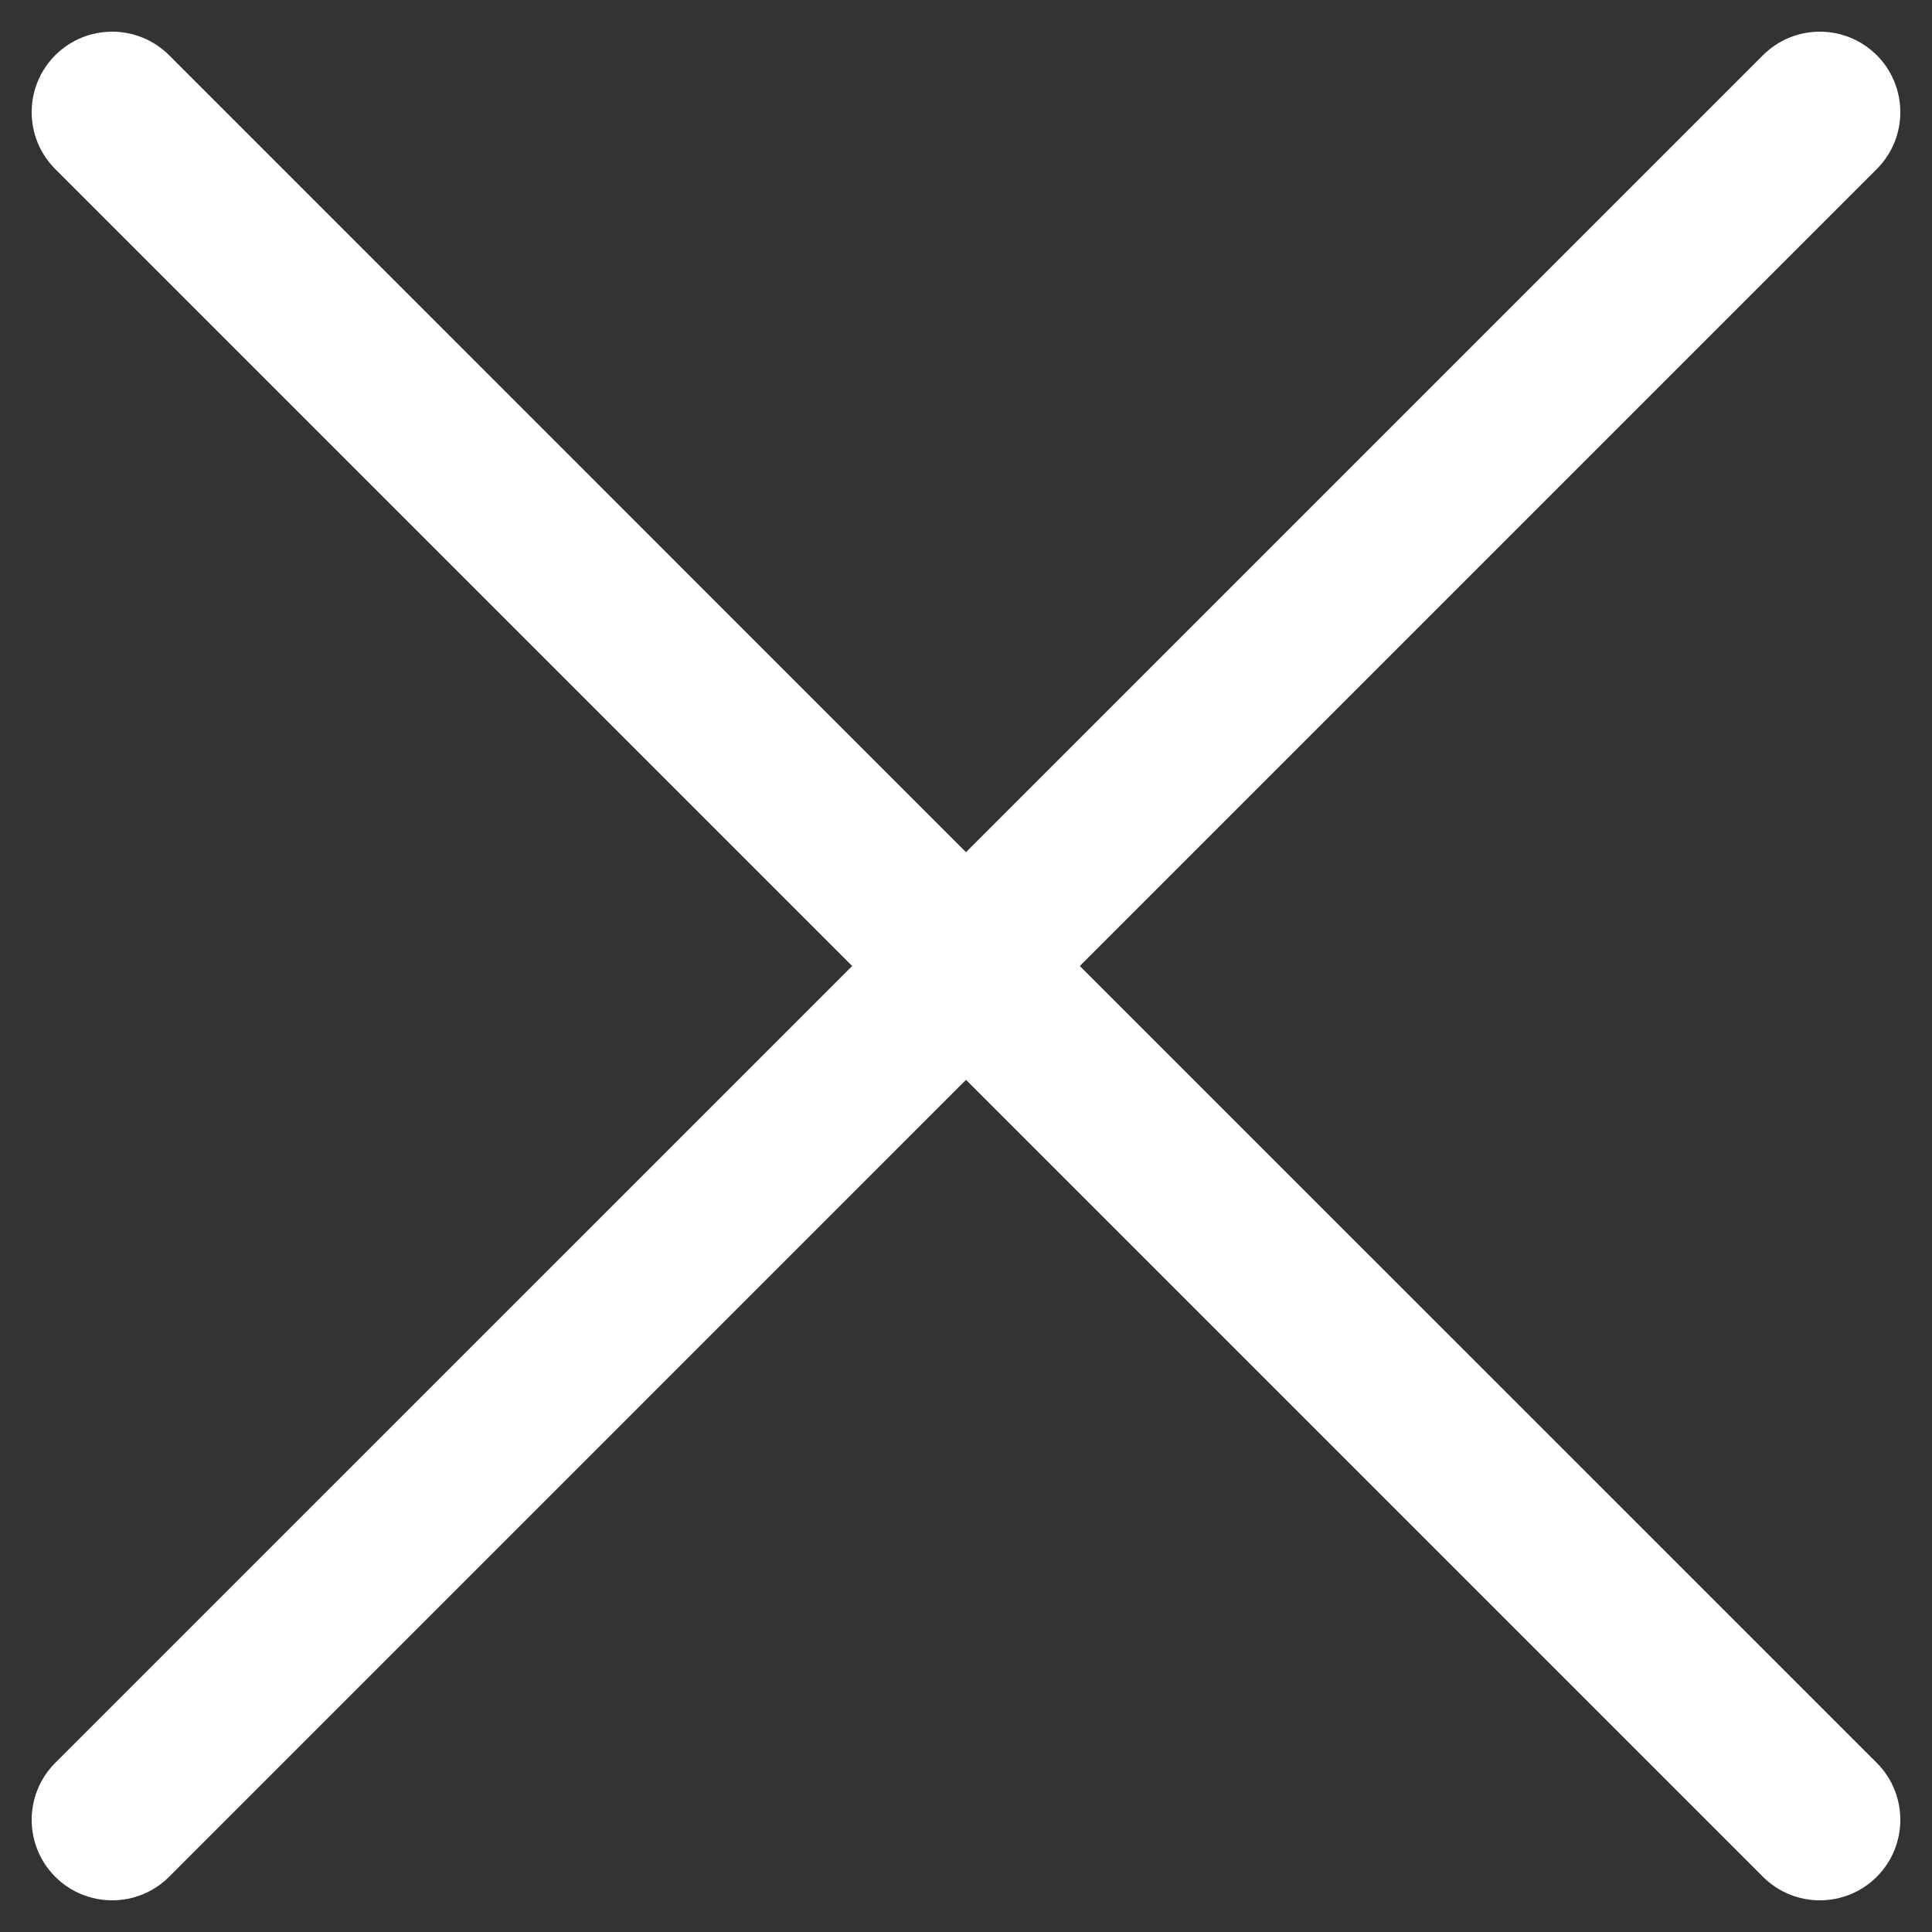 <svg width="24" height="24" viewBox="0 0 24 24" fill="none" xmlns="http://www.w3.org/2000/svg">
    <rect x="0" y="0" width="24" height="24" fill="#333333" stroke="none"/>
    <path fill-rule="evenodd" clip-rule="evenodd" d="M2.101 0.686C1.71 0.296 1.077 0.296 0.686 0.686C0.296 1.077 0.296 1.71 0.686 2.1L10.586 12L0.686 21.899C0.296 22.29 0.296 22.923 0.686 23.314C1.077 23.704 1.71 23.704 2.101 23.314L12 13.414L21.9 23.314C22.29 23.704 22.923 23.704 23.314 23.314C23.704 22.923 23.704 22.29 23.314 21.899L13.414 12L23.314 2.1C23.704 1.71 23.704 1.077 23.314 0.686C22.923 0.296 22.29 0.296 21.9 0.686L12 10.586L2.101 0.686Z" fill="white"></path>
</svg>